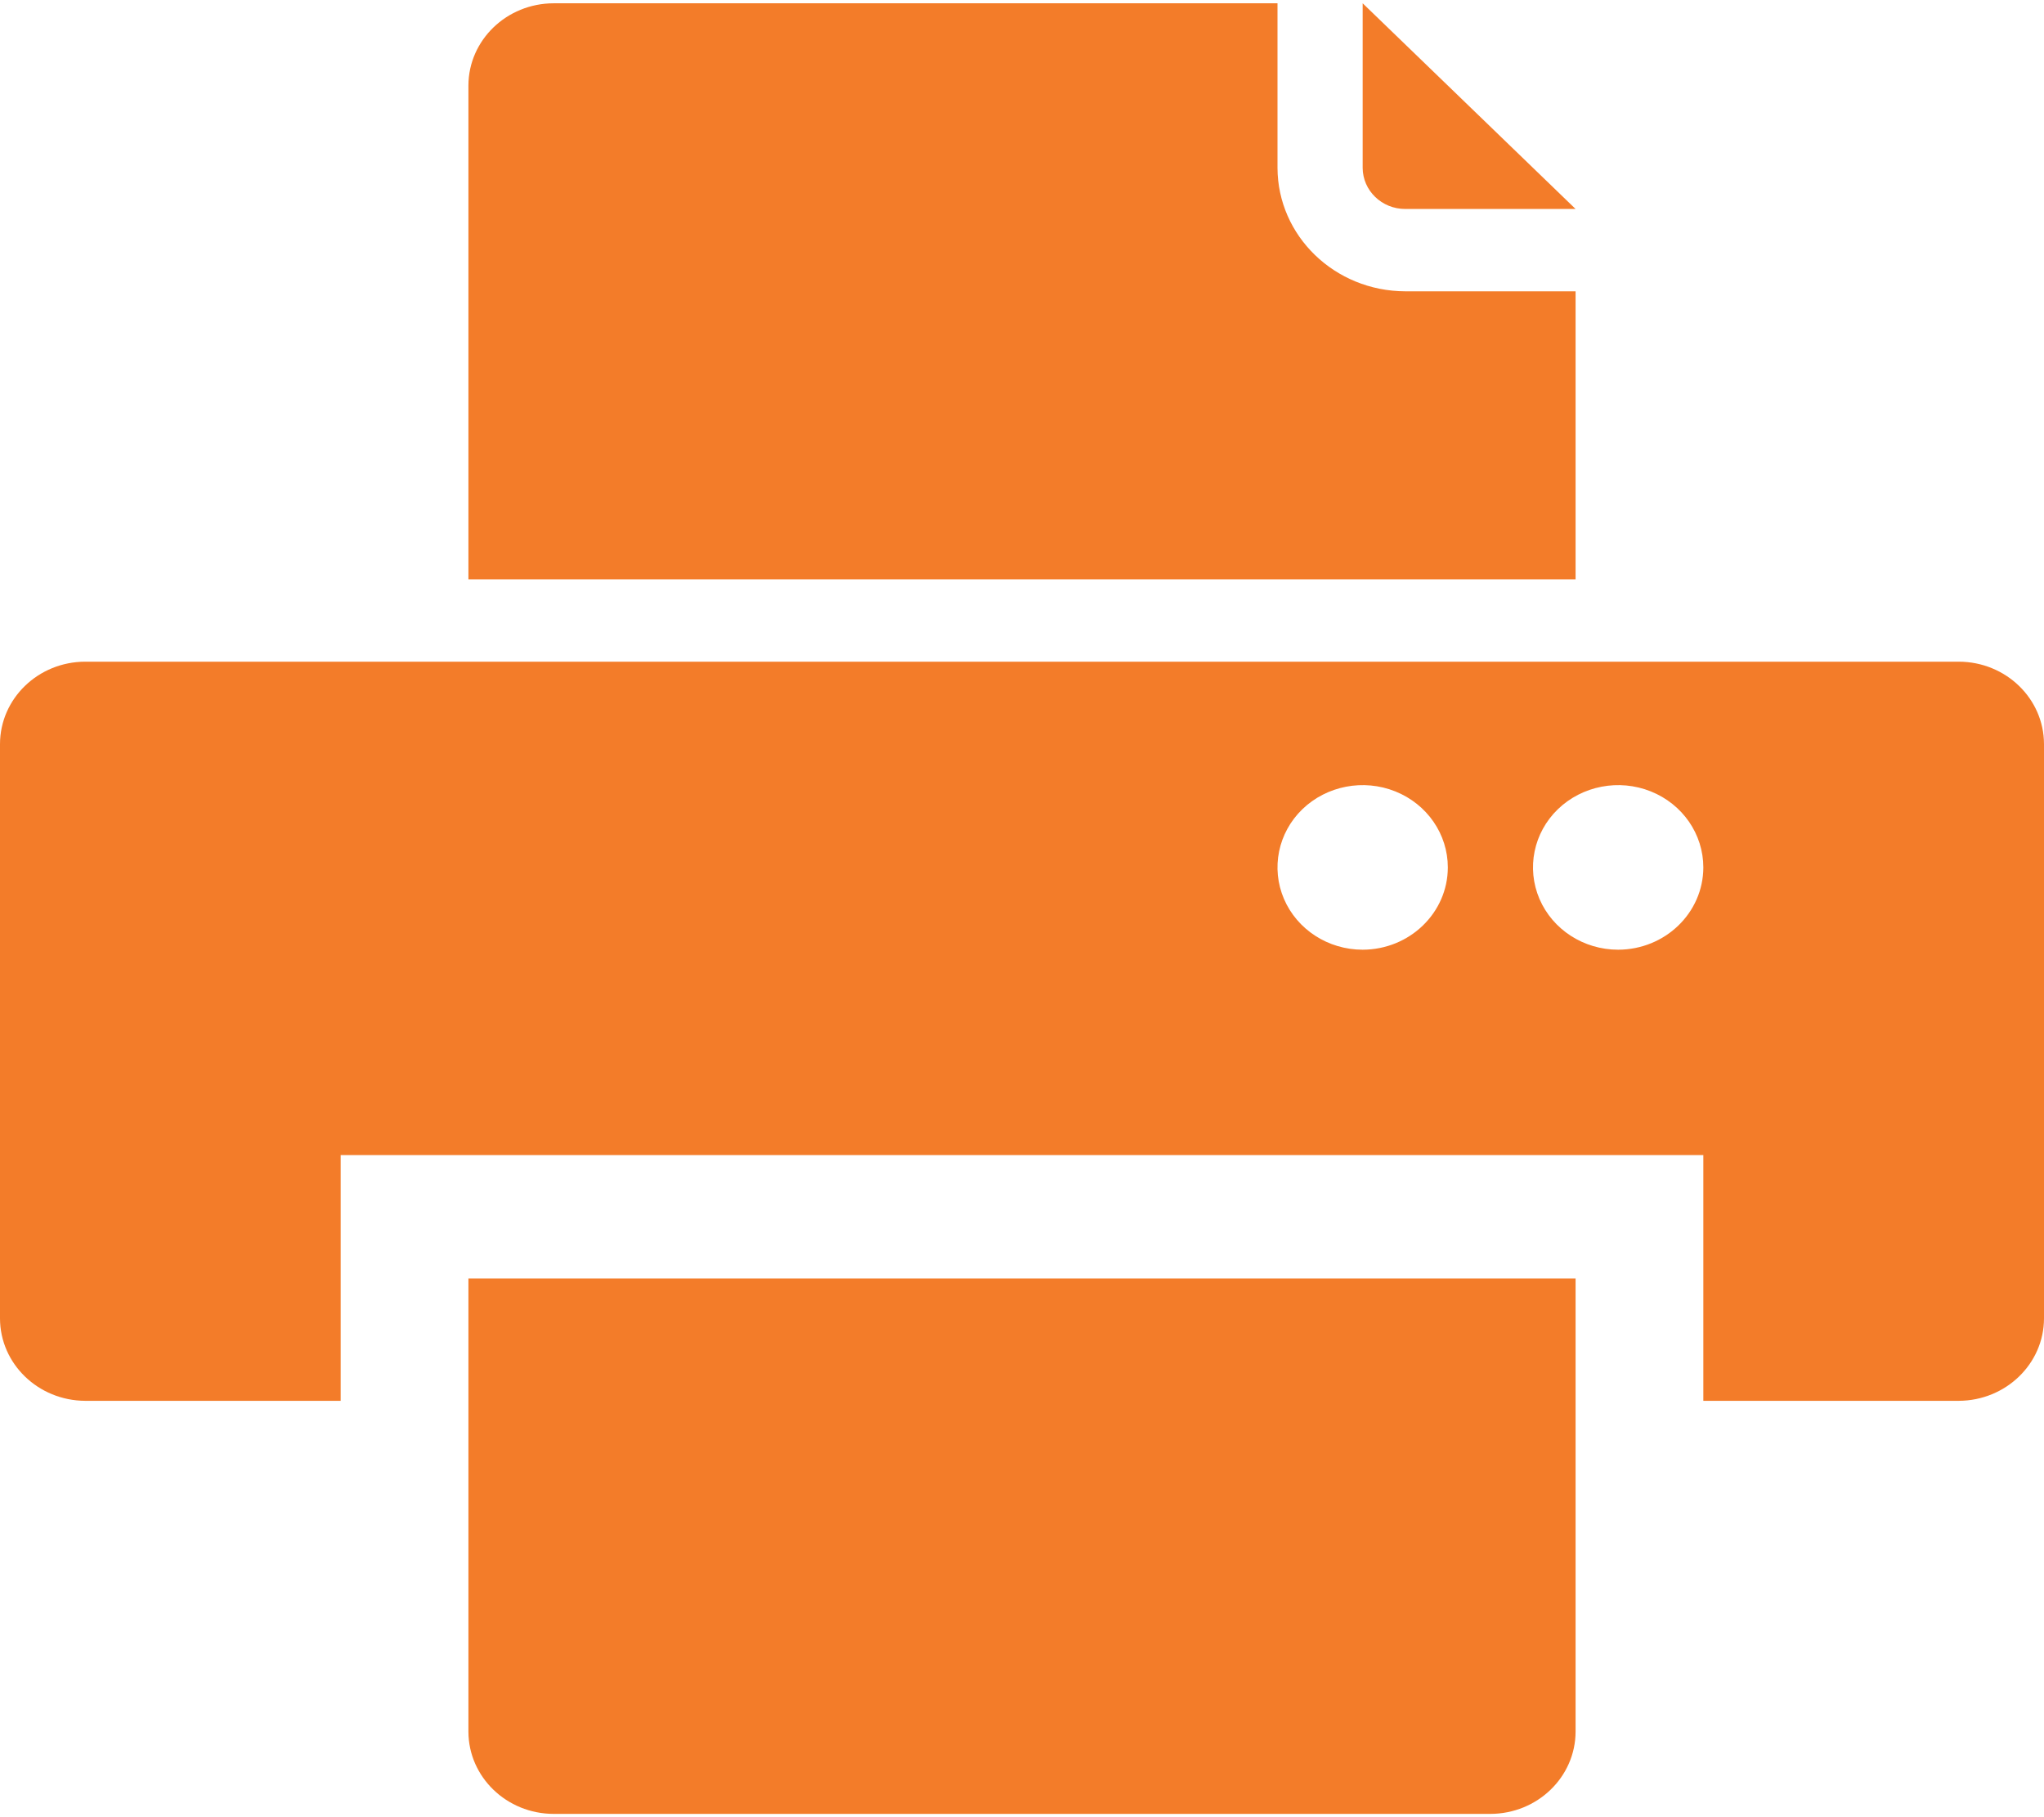 <?xml version="1.0" encoding="UTF-8"?>
<svg width="18px" height="16px" viewBox="0 0 18 16" version="1.1" xmlns="http://www.w3.org/2000/svg" xmlns:xlink="http://www.w3.org/1999/xlink">
    <!-- Generator: Sketch 53.2 (72643) - https://sketchapp.com -->
    <title>AAA5c7e332710414d3cb64f2e83_icon-fax</title>
    <desc>Created with Sketch.</desc>
    <g stroke="none" stroke-width="1" fill="none" fill-rule="evenodd">
        <g transform="translate(-122, -648)" fill="#F37C29" fill-rule="nonzero">
            <g transform="translate(122, 648)">
                <path d="M17.25,5.826 L0.75,5.826 C0.336,5.827 0.001,6.151 -7.10542736e-15,6.551 L-7.10542736e-15,11.609 C0.001,12.008 0.336,12.332 0.75,12.334 L3,12.334 L3,10.17 L15,10.17 L15,12.334 L17.25,12.334 C17.664,12.332 17.999,12.008 18,11.609 L18,6.551 C17.999,6.151 17.664,5.827 17.25,5.826 Z M12,8.362 C11.696,8.362 11.423,8.185 11.307,7.915 C11.191,7.644 11.255,7.332 11.469,7.125 C11.684,6.918 12.007,6.856 12.287,6.968 C12.567,7.08 12.75,7.344 12.75,7.638 C12.749,8.037 12.414,8.361 12,8.362 L12,8.362 Z M14.25,8.362 C13.946,8.362 13.673,8.185 13.557,7.915 C13.441,7.644 13.505,7.332 13.719,7.125 C13.934,6.918 14.257,6.856 14.537,6.968 C14.817,7.08 15,7.344 15,7.638 C14.999,8.037 14.664,8.361 14.25,8.362 L14.25,8.362 Z"></path>
                <path d="M4.125,12.334 L4.125,15.247 C4.126,15.646 4.461,15.97 4.875,15.971 L13.125,15.971 C13.539,15.97 13.874,15.646 13.875,15.247 L13.875,11.257 L4.125,11.257 L4.125,12.334 Z"></path>
                <path d="M13.875,2.565 L12.375,2.565 C11.754,2.563 11.252,2.078 11.25,1.478 L11.25,0.029 L4.875,0.029 C4.461,0.03 4.126,0.354 4.125,0.753 L4.125,5.101 L13.875,5.101 L13.875,2.565 Z"></path>
                <path d="M12.375,1.84 L13.875,1.84 L12,0.029 L12,1.478 C12.001,1.678 12.168,1.84 12.375,1.84 L12.375,1.84 Z"></path>
            </g>
        </g>
    </g>
</svg>